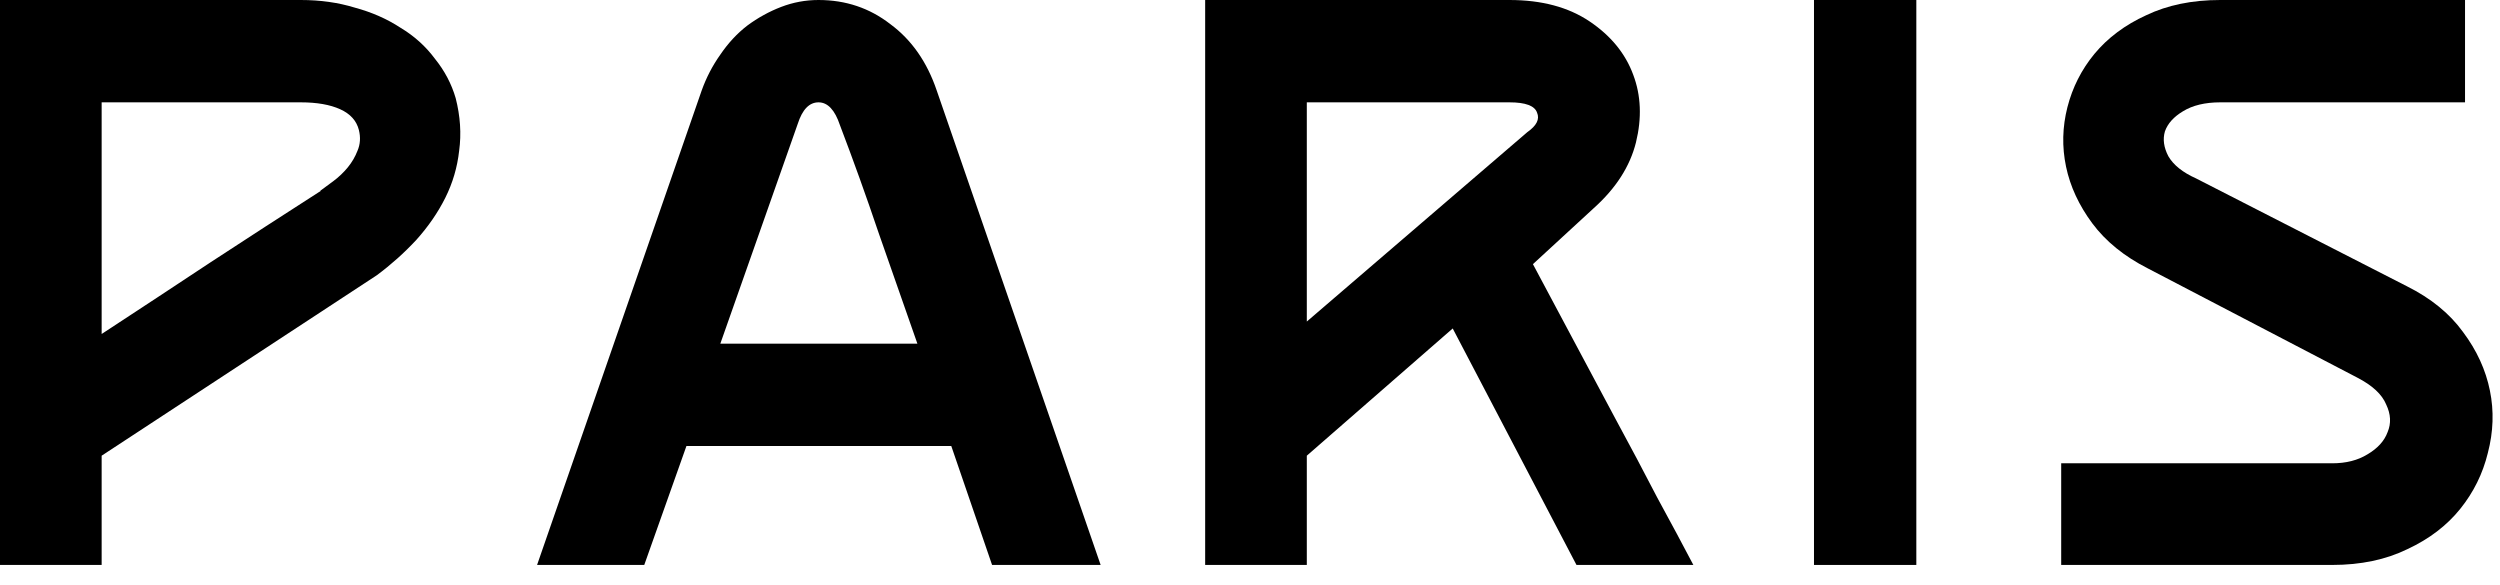 <?xml version="1.0" encoding="utf-8"?>
<svg xmlns="http://www.w3.org/2000/svg" fill="none" height="100%" overflow="visible" preserveAspectRatio="none" style="display: block;" viewBox="0 0 94 22" width="100%">
<g id="PARIS">
<path d="M11.31 0C12.038 0 12.714 0.095 13.338 0.286C13.979 0.459 14.551 0.711 15.054 1.04C15.574 1.352 16.007 1.742 16.354 2.21C16.718 2.661 16.978 3.155 17.134 3.692C17.307 4.368 17.351 5.027 17.264 5.668C17.195 6.292 17.021 6.881 16.744 7.436C16.467 7.991 16.103 8.519 15.652 9.022C15.201 9.507 14.707 9.949 14.17 10.348L3.822 17.134V21.242H0V0H11.31ZM12.038 7.176C12.177 7.072 12.341 6.951 12.532 6.812C12.74 6.656 12.922 6.483 13.078 6.292C13.234 6.101 13.355 5.893 13.442 5.668C13.546 5.425 13.563 5.165 13.494 4.888C13.407 4.541 13.173 4.281 12.792 4.108C12.411 3.935 11.917 3.848 11.31 3.848H3.822V12.558C5.226 11.639 6.595 10.738 7.93 9.854C9.282 8.97 10.66 8.077 12.064 7.176H12.038Z" fill="black"/>
<path d="M20.194 21.242L26.382 3.406C26.555 2.921 26.789 2.47 27.084 2.054C27.378 1.621 27.716 1.257 28.098 0.962C28.497 0.667 28.921 0.433 29.372 0.26C29.823 0.087 30.291 0 30.776 0C31.799 0 32.7 0.303 33.48 0.91C34.277 1.499 34.858 2.331 35.222 3.406L41.384 21.242H37.302L35.768 16.77H25.81L24.224 21.242H20.194ZM27.084 12.922H34.494C34.008 11.535 33.523 10.149 33.038 8.762C32.57 7.375 32.084 6.023 31.582 4.706C31.391 4.134 31.122 3.848 30.776 3.848C30.429 3.848 30.169 4.117 29.996 4.654L27.084 12.922Z" fill="black"/>
<path d="M45.314 0H56.754C57.968 0 58.973 0.269 59.77 0.806C60.568 1.343 61.114 2.011 61.408 2.808C61.703 3.588 61.737 4.437 61.512 5.356C61.287 6.257 60.758 7.081 59.926 7.826L57.638 9.932C58.072 10.747 58.557 11.657 59.094 12.662C59.632 13.667 60.178 14.69 60.732 15.73C61.287 16.753 61.816 17.749 62.318 18.72C62.838 19.673 63.289 20.514 63.67 21.242H59.276L54.622 12.35L49.136 17.134V21.242H45.314V0ZM49.136 12.09L57.43 4.966C57.777 4.723 57.898 4.481 57.794 4.238C57.708 3.978 57.361 3.848 56.754 3.848H49.136V12.09Z" fill="black"/>
<path d="M72.054 21.242H68.206V0H72.054V21.242Z" fill="black"/>
<path d="M90.501 10.764C91.403 11.215 92.105 11.787 92.607 12.48C93.127 13.173 93.465 13.91 93.621 14.69C93.777 15.453 93.751 16.233 93.543 17.03C93.353 17.81 93.006 18.512 92.503 19.136C92.001 19.76 91.342 20.263 90.527 20.644C89.713 21.043 88.768 21.242 87.693 21.242H77.501V17.42H87.693C88.213 17.42 88.655 17.307 89.019 17.082C89.401 16.857 89.652 16.579 89.773 16.25C89.912 15.921 89.895 15.574 89.721 15.21C89.565 14.829 89.201 14.491 88.629 14.196L80.751 10.088C79.867 9.637 79.174 9.074 78.671 8.398C78.169 7.722 77.839 7.011 77.683 6.266C77.527 5.521 77.545 4.775 77.735 4.03C77.926 3.285 78.264 2.617 78.749 2.028C79.252 1.421 79.902 0.936 80.699 0.572C81.497 0.191 82.424 0 83.481 0H92.685V3.848H83.481C82.909 3.848 82.441 3.961 82.077 4.186C81.731 4.394 81.505 4.645 81.401 4.94C81.315 5.235 81.358 5.547 81.531 5.876C81.722 6.205 82.069 6.483 82.571 6.708L90.501 10.764Z" fill="black"/>
</g>
</svg>